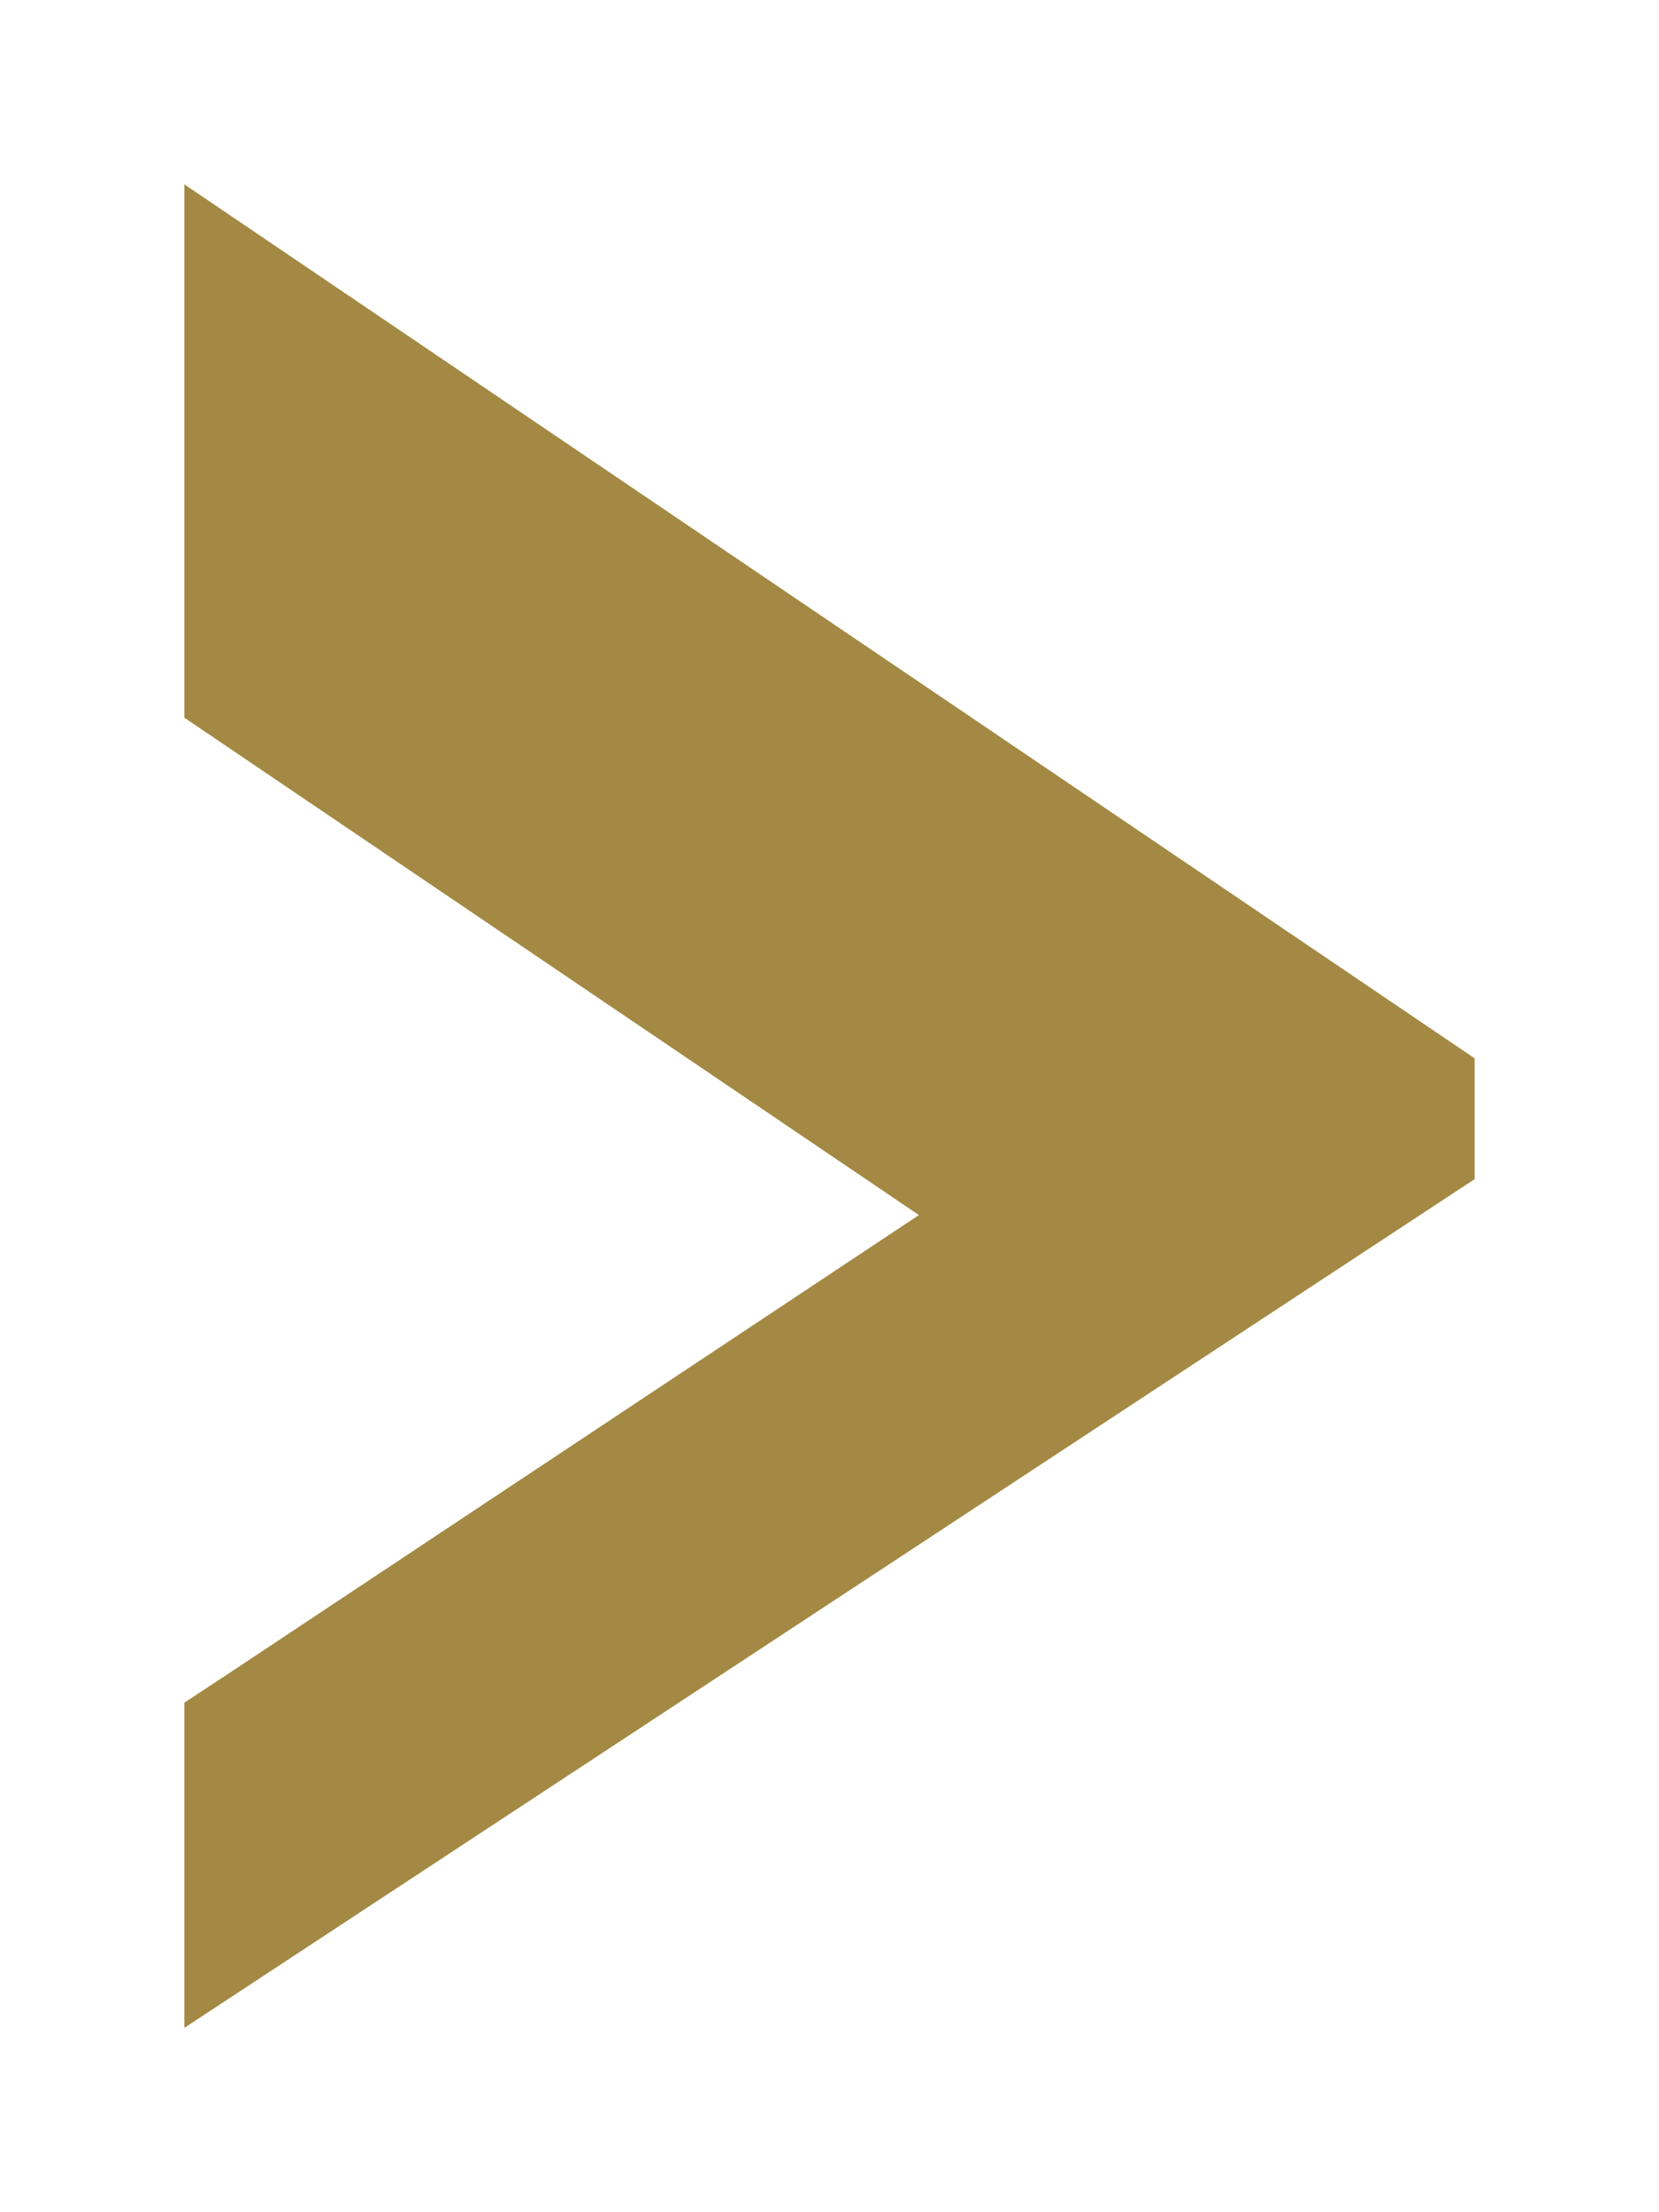 <svg xmlns="http://www.w3.org/2000/svg" width="9" height="12" viewBox="0 0 9 12" fill="none"><path d="M2 10V9.489L5.692 6.584L2 3.62V2L7 6.015V6.102L2 10Z" fill="#A38943"></path><path d="M8 5.741V6.396L1 11V9.236L1.234 9.082L4.985 6.591L1 3.893V1L8 5.741ZM2.032 2.96L6.209 5.789L6.332 6.241L6.608 6.06L2.032 2.96Z" fill="#A38943"></path></svg>